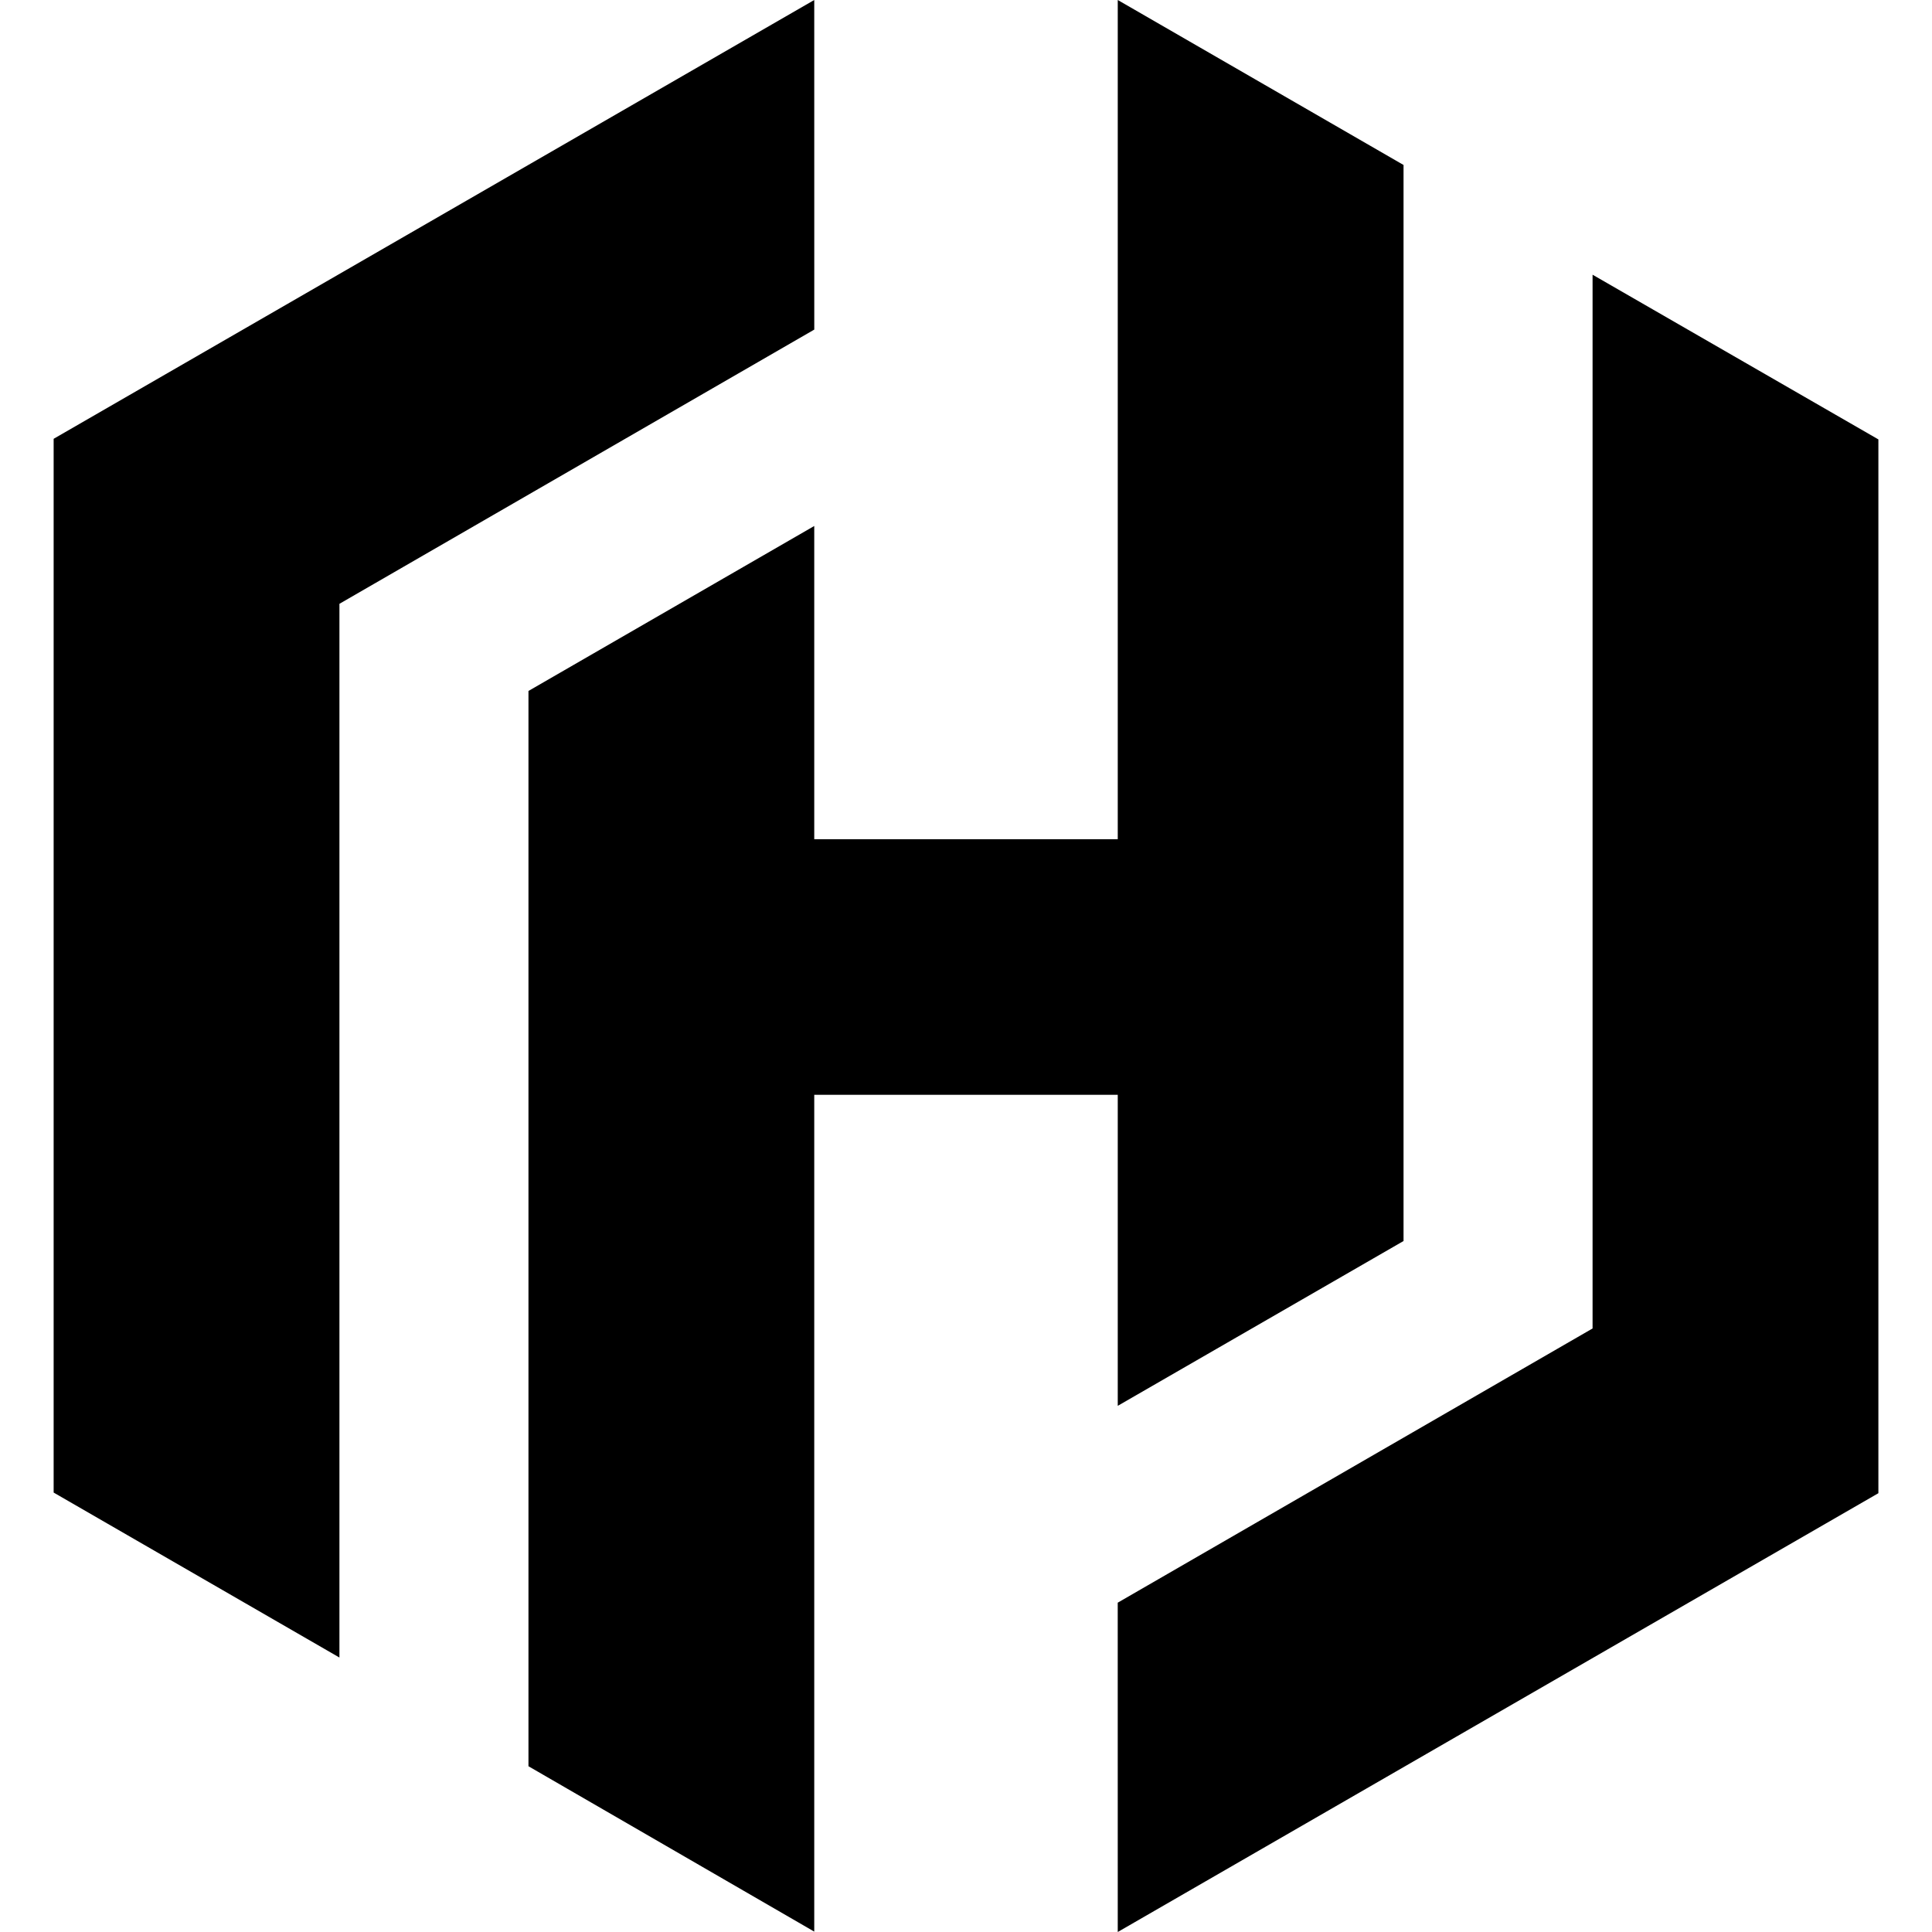<svg xmlns="http://www.w3.org/2000/svg" width="64" height="64"><path d="M26.973 0L1.777 14.536v34.907l9.467 5.465V20.002l15.73-9.084M37.027 0v27.8H26.973V17.424l-9.467 5.465v35.62l9.467 5.478v-27.72h10.054V46.57l9.467-5.46V5.465M37.027 64l25.197-14.536V14.556L52.756 9.1v34.907l-15.73 9.084"/></svg>